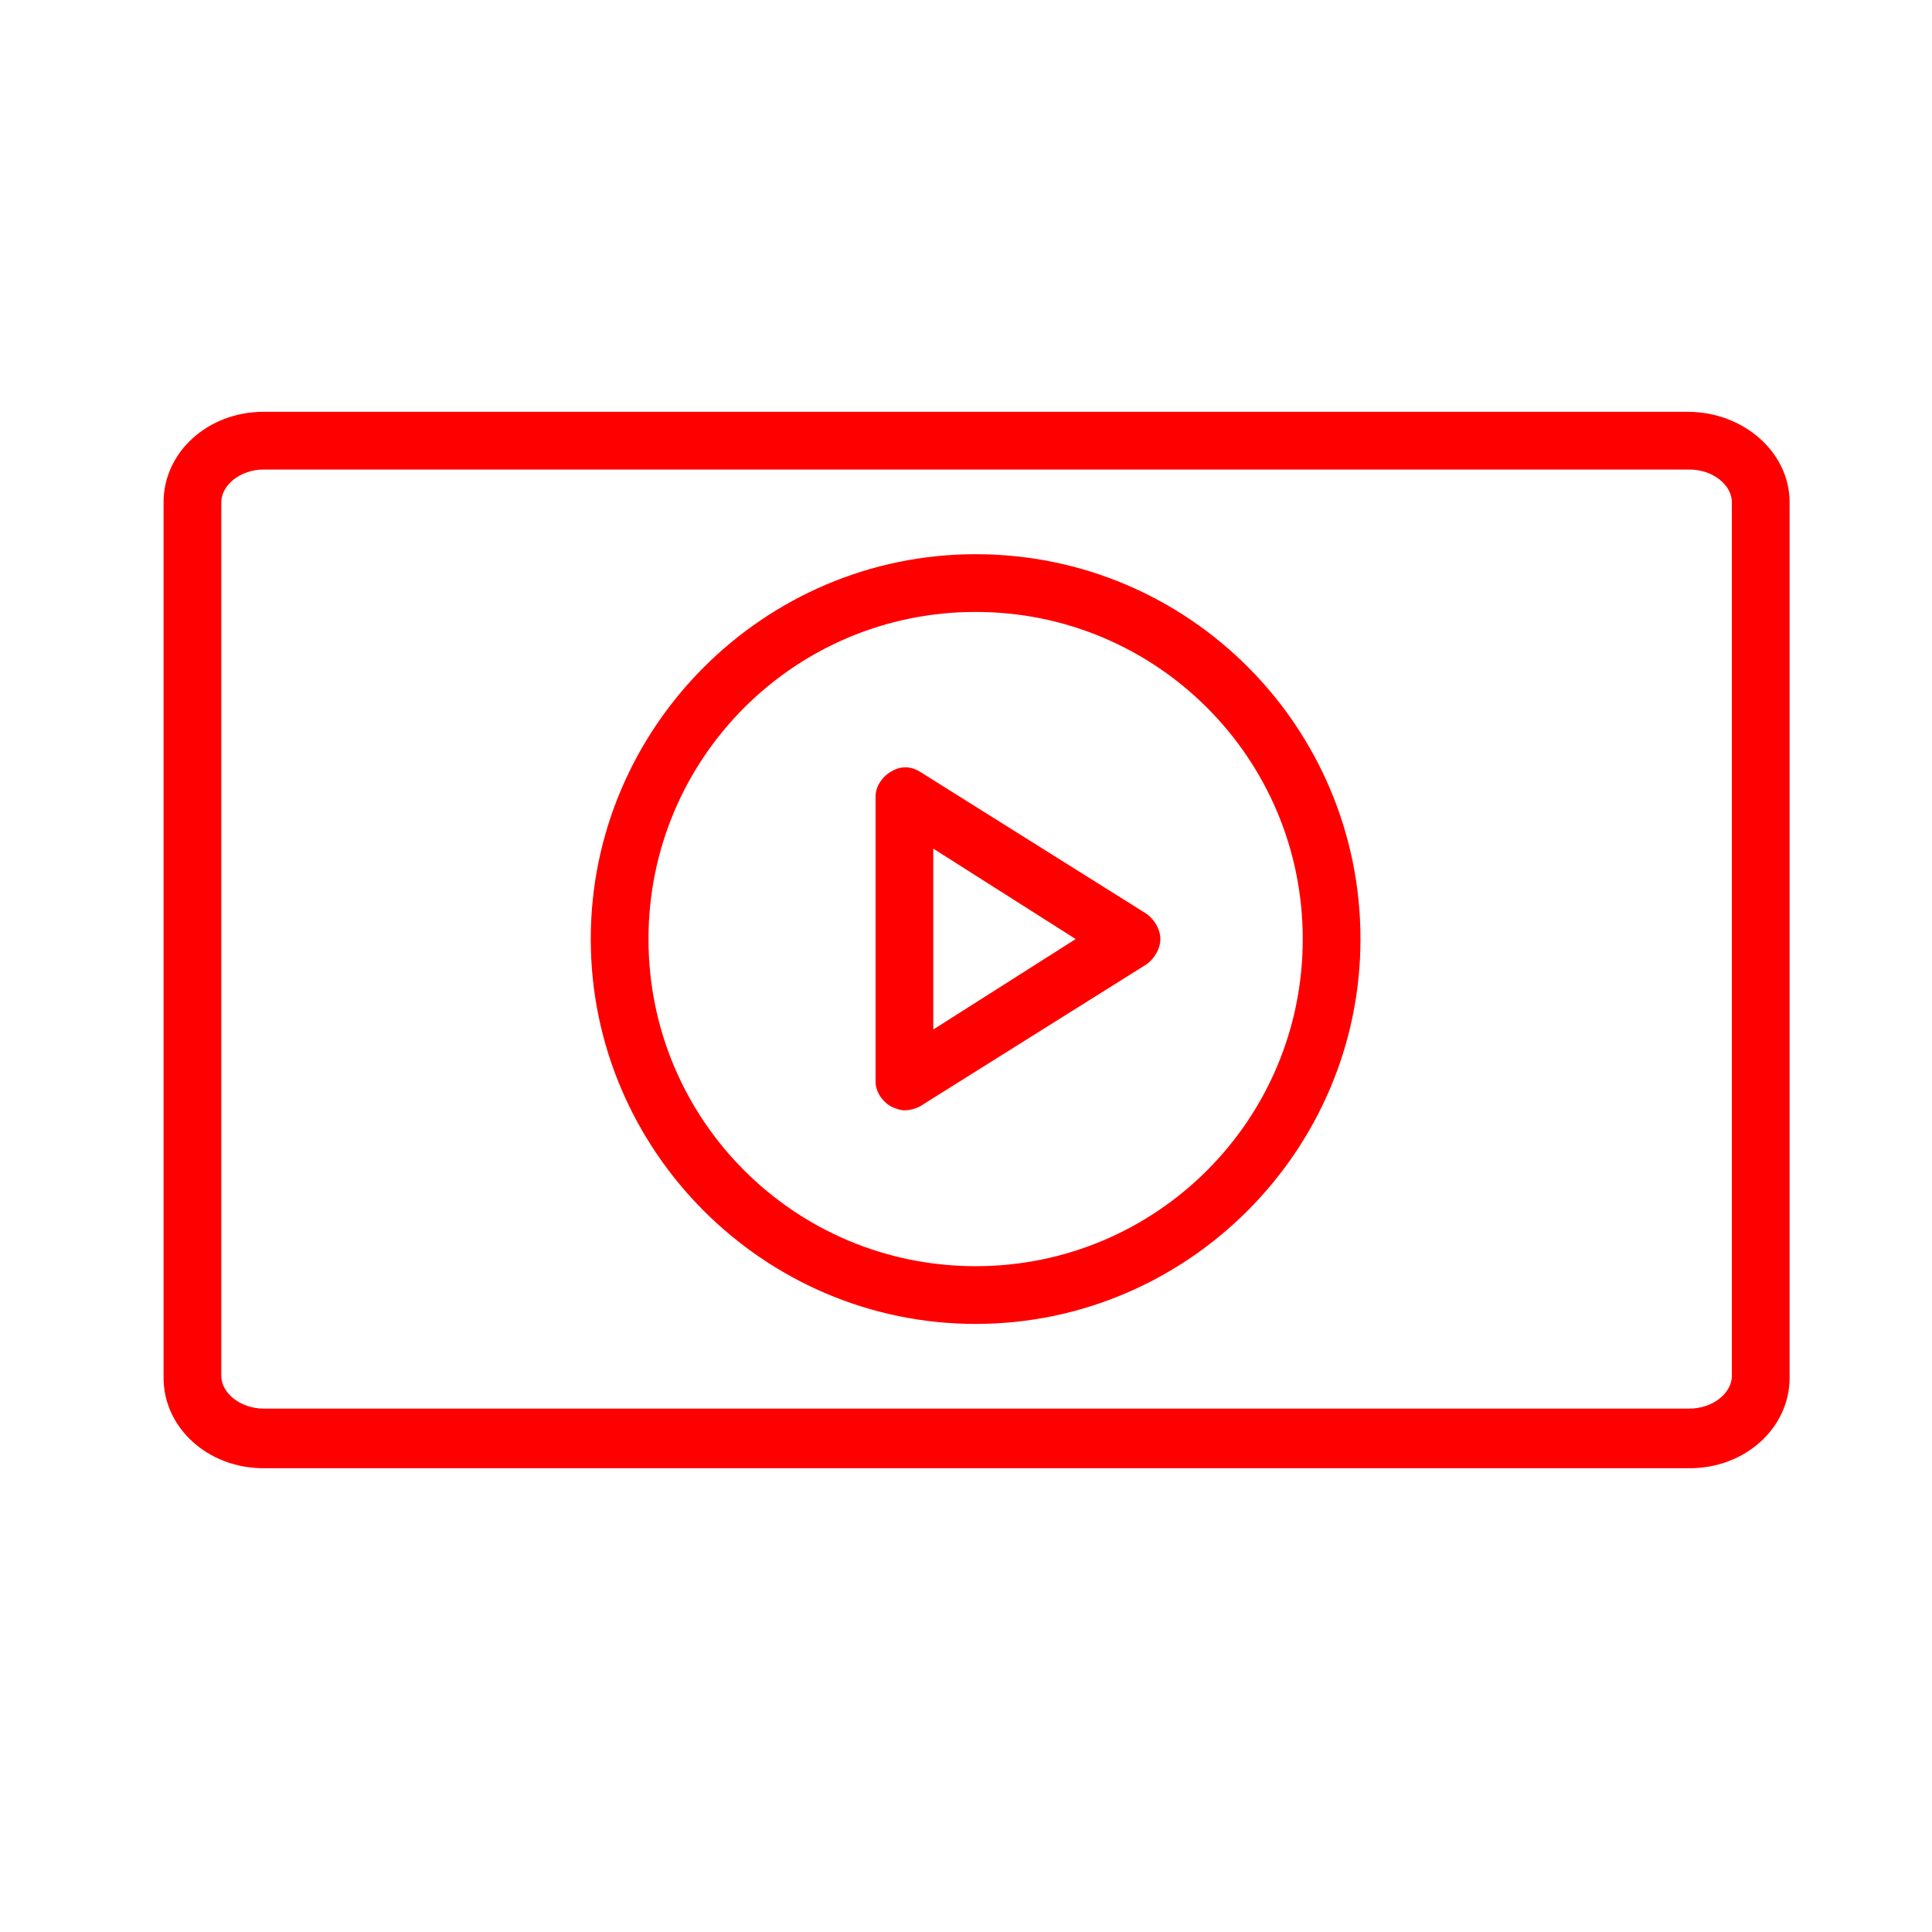 <?xml version="1.0" encoding="UTF-8"?> <!-- Generator: Adobe Illustrator 22.1.0, SVG Export Plug-In . SVG Version: 6.00 Build 0) --> <svg xmlns="http://www.w3.org/2000/svg" xmlns:xlink="http://www.w3.org/1999/xlink" id="Layer_1" x="0px" y="0px" viewBox="0 0 100.4 100.4" style="enable-background:new 0 0 100.4 100.4;" xml:space="preserve"> <style type="text/css"> .st0{fill:red;} </style> <g> <path class="st0" d="M87.7,21.4H13.7c-2.9,0-5.2,2.1-5.2,4.7v45.5c0,2.6,2.3,4.7,5.2,4.7h74.1c2.9,0,5.2-2.1,5.2-4.7V26.1 C93,23.5,90.6,21.4,87.7,21.4z M90,71.5c0,0.9-1,1.7-2.2,1.7H13.7c-1.2,0-2.2-0.8-2.2-1.7V26.1c0-0.9,1-1.7,2.2-1.7h74.1 c1.2,0,2.2,0.8,2.2,1.7C90,26.1,90,71.5,90,71.5z"></path> <path class="st0" d="M50.7,28.8c-11,0-20,9-20,20s9,20,20,20s20-9,20-20S61.8,28.8,50.7,28.8z M50.7,65.8c-9.4,0-17-7.6-17-17 s7.6-17,17-17s17,7.6,17,17S60.1,65.8,50.7,65.8z"></path> <path class="st0" d="M59.6,47.5l-11.8-7.4c-0.5-0.3-1-0.3-1.5,0c-0.5,0.3-0.8,0.8-0.8,1.3v14.8c0,0.5,0.3,1,0.8,1.3 c0.2,0.1,0.5,0.2,0.7,0.2c0.3,0,0.6-0.1,0.8-0.2l11.8-7.4c0.4-0.3,0.7-0.8,0.7-1.3S60,47.8,59.6,47.5z M48.5,53.5v-9.4l7.4,4.7 L48.5,53.5z"></path> </g> </svg> 
